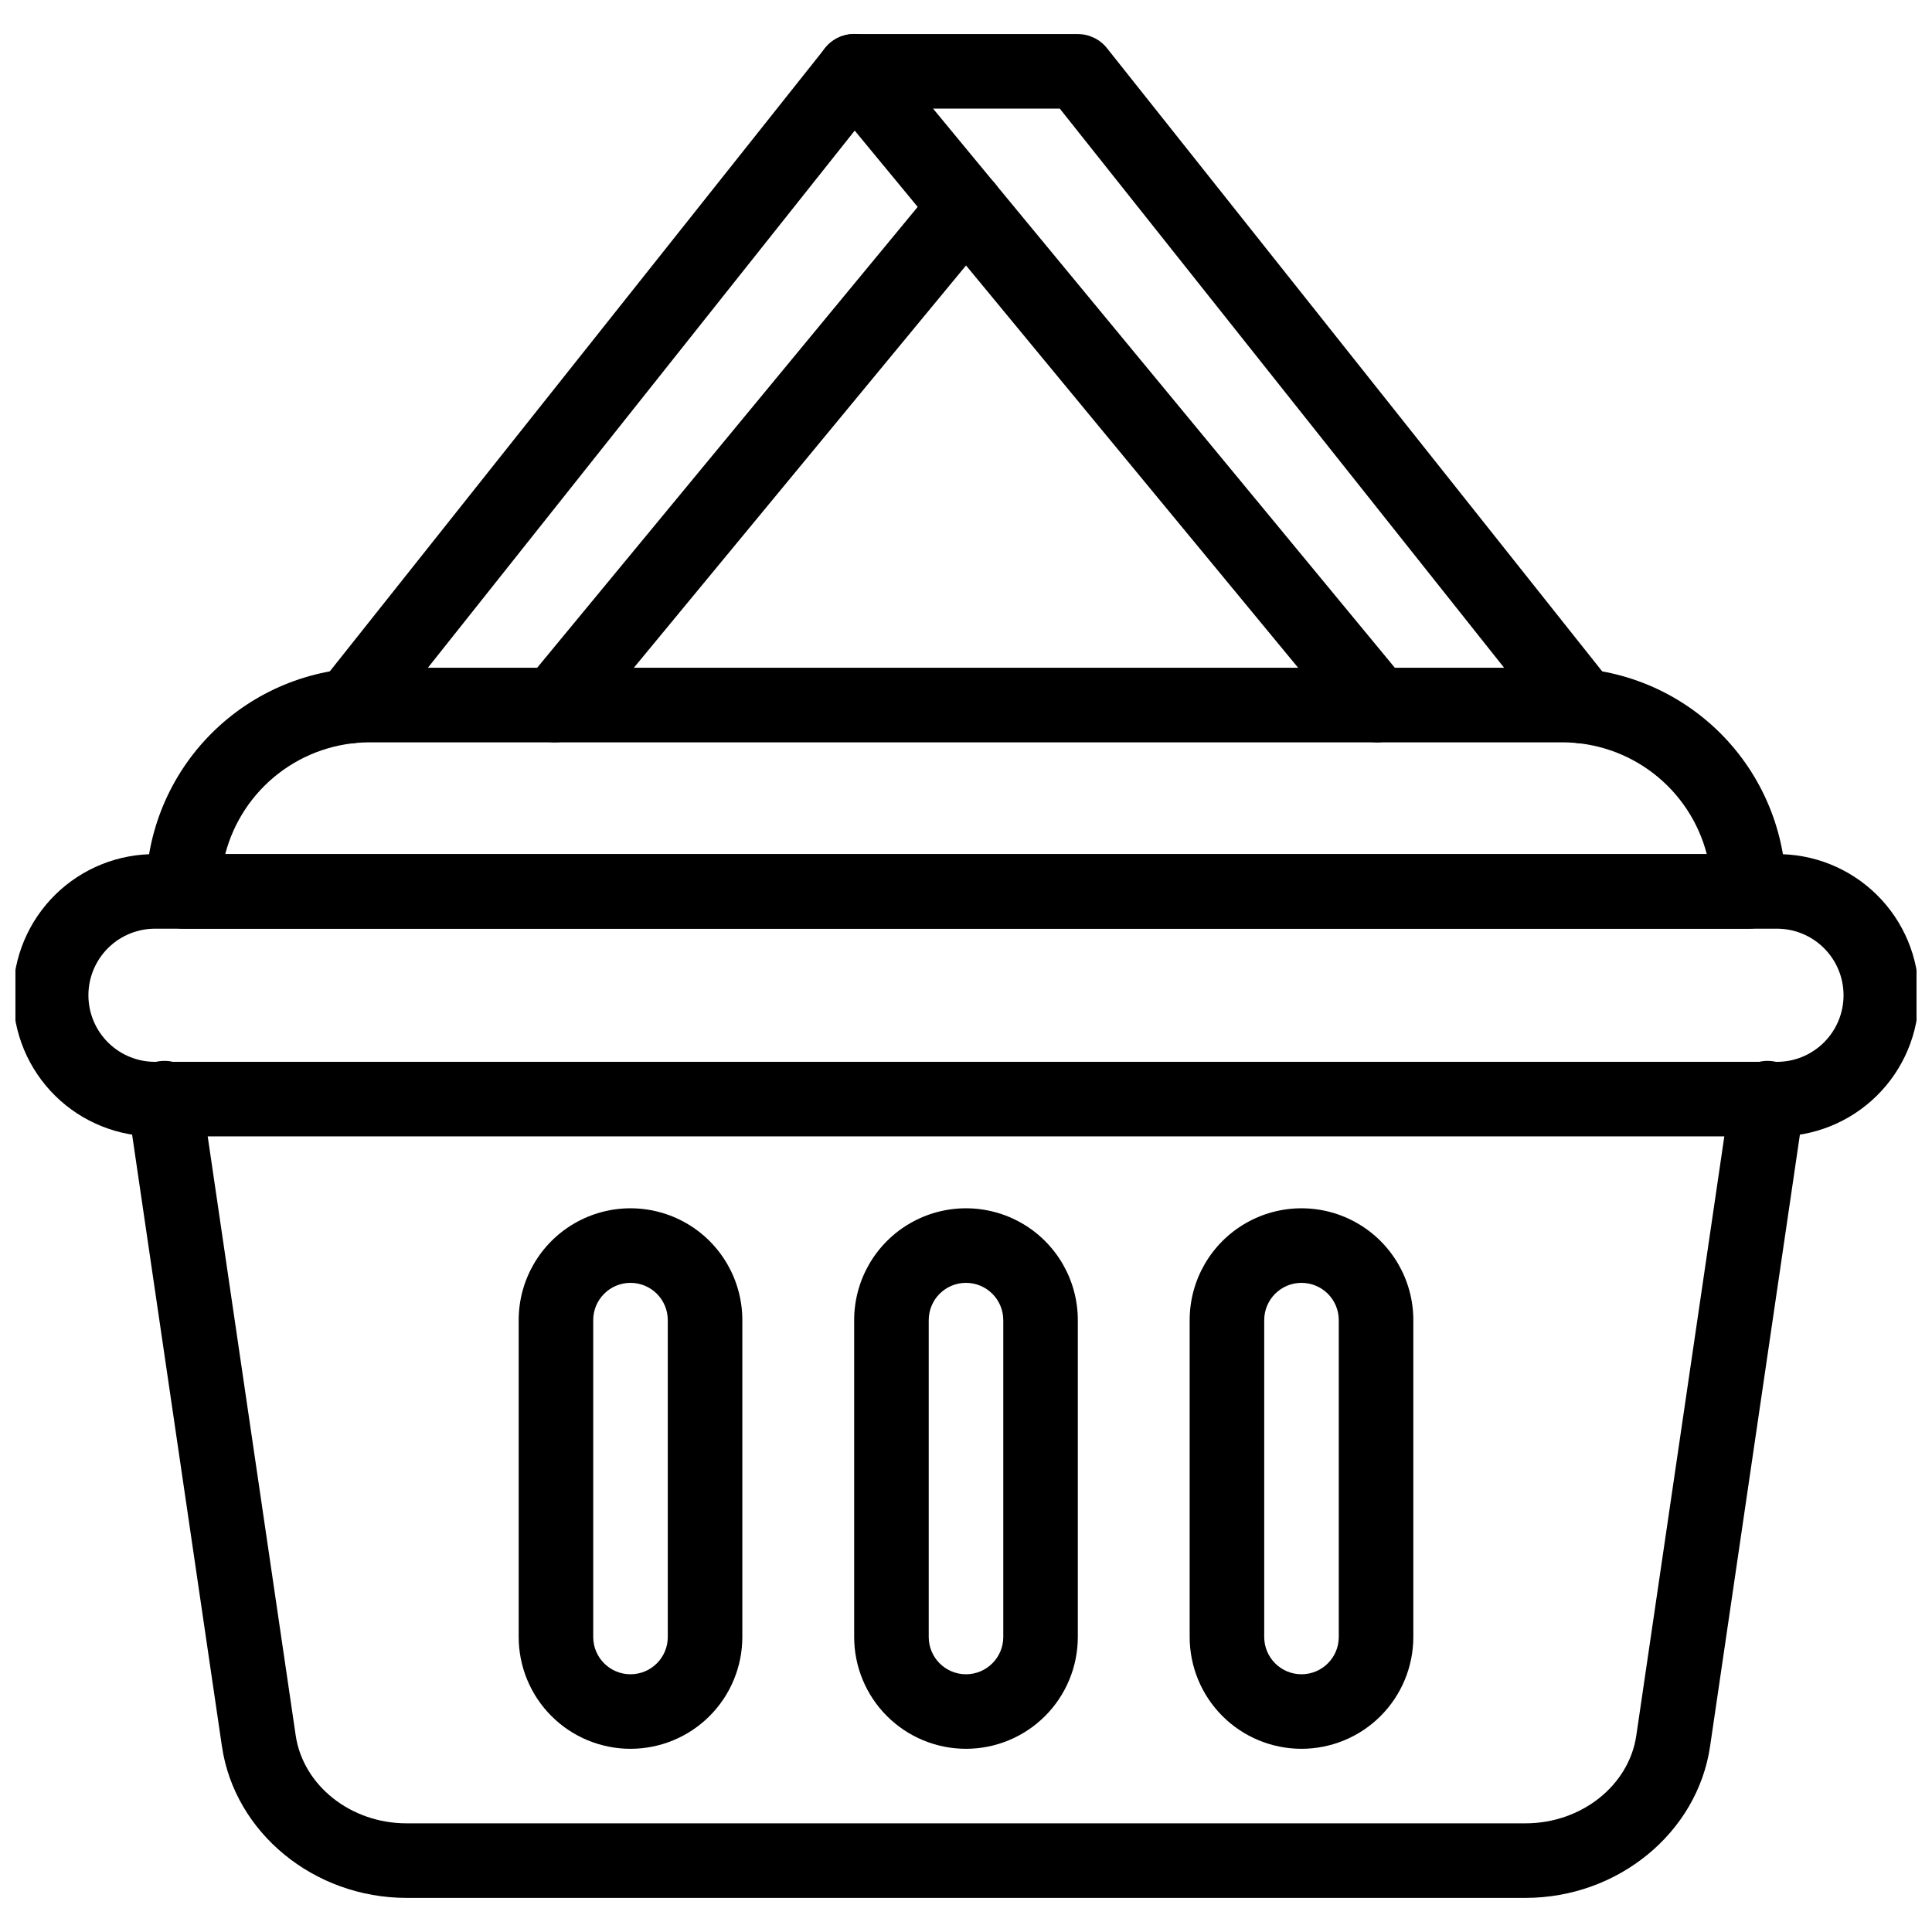 <?xml version="1.0" encoding="UTF-8"?>
<!-- Uploaded to: ICON Repo, www.iconrepo.com, Generator: ICON Repo Mixer Tools -->
<svg width="800px" height="800px" version="1.1" viewBox="144 144 512 512" xmlns="http://www.w3.org/2000/svg">
 <defs>
  <clipPath id="a">
   <path d="m148.09 370h503.81v76h-503.81z"/>
  </clipPath>
 </defs>
 <g clip-path="url(#a)">
  <path d="m614.5 445.15h-429.01c-10.023 0.164-19.695-3.703-26.84-10.734s-11.172-16.637-11.172-26.66c0-10.023 4.027-19.629 11.172-26.66s16.816-10.898 26.84-10.734h429.01c10.023-0.164 19.691 3.703 26.836 10.734 7.148 7.031 11.172 16.637 11.172 26.66 0 10.023-4.023 19.629-11.172 26.66-7.144 7.031-16.812 10.898-26.836 10.734zm-429.01-55.031c-4.754-0.113-9.348 1.695-12.746 5.016-3.398 3.32-5.316 7.871-5.316 12.621 0 4.754 1.918 9.305 5.316 12.621 3.398 3.32 7.992 5.129 12.746 5.016h429.01c4.75 0.113 9.344-1.695 12.742-5.016 3.402-3.316 5.316-7.867 5.316-12.621 0-4.75-1.914-9.301-5.316-12.621-3.398-3.32-7.992-5.129-12.742-5.016z"/>
 </g>
 <path d="m548.26 646.96h-296.52c-24.527 0-45.57-17.27-48.93-40.176l-24.969-170.07c-0.461-2.629 0.164-5.328 1.727-7.488 1.559-2.16 3.93-3.598 6.566-3.984 2.637-0.387 5.32 0.305 7.438 1.926 2.117 1.617 3.488 4.023 3.809 6.672l24.98 170.07c1.977 13.277 14.582 23.293 29.379 23.293h296.52c14.816 0 27.434-10.016 29.379-23.293l24.984-170.07h-0.004c0.32-2.648 1.691-5.055 3.812-6.672 2.117-1.621 4.797-2.312 7.434-1.926 2.641 0.387 5.008 1.824 6.57 3.984 1.562 2.16 2.184 4.859 1.727 7.488l-24.973 170.07c-3.359 22.906-24.402 40.176-48.93 40.176z"/>
 <path d="m311.09 607.45c-7.859 0-15.398-3.121-20.953-8.68-5.559-5.559-8.68-13.098-8.68-20.957v-83.969c0-10.586 5.648-20.371 14.816-25.664 9.168-5.293 20.465-5.293 29.637 0 9.168 5.293 14.816 15.078 14.816 25.664v83.969c0 7.859-3.121 15.398-8.68 20.957-5.559 5.559-13.098 8.68-20.957 8.68zm0-123.48c-5.453 0-9.879 4.426-9.879 9.879v83.969c0 5.457 4.426 9.879 9.879 9.879 5.457 0 9.879-4.422 9.879-9.879v-83.969c0-2.617-1.039-5.133-2.891-6.984-1.855-1.852-4.367-2.894-6.988-2.894z"/>
 <path d="m400 607.45c-7.863 0-15.398-3.121-20.957-8.68-5.559-5.559-8.68-13.098-8.68-20.957v-83.969c0-10.586 5.648-20.371 14.816-25.664 9.172-5.293 20.469-5.293 29.637 0 9.168 5.293 14.816 15.078 14.816 25.664v83.969c0 7.859-3.121 15.398-8.68 20.957-5.559 5.559-13.094 8.68-20.953 8.68zm0-123.48c-5.457 0-9.879 4.426-9.879 9.879v83.969c0 5.457 4.422 9.879 9.879 9.879 5.453 0 9.879-4.422 9.879-9.879v-83.969c0-2.617-1.043-5.133-2.894-6.984s-4.367-2.894-6.984-2.894z"/>
 <path d="m488.91 607.45c-7.859 0-15.398-3.121-20.957-8.68-5.559-5.559-8.68-13.098-8.68-20.957v-83.969c0-10.586 5.648-20.371 14.82-25.664 9.168-5.293 20.465-5.293 29.633 0 9.172 5.293 14.82 15.078 14.82 25.664v83.969c0 7.859-3.125 15.398-8.68 20.957-5.559 5.559-13.098 8.68-20.957 8.68zm0-123.48c-5.457 0-9.879 4.426-9.879 9.879v83.969c0 5.457 4.422 9.879 9.879 9.879s9.879-4.422 9.879-9.879v-83.969c0-2.617-1.043-5.133-2.894-6.984s-4.363-2.894-6.984-2.894z"/>
 <path d="m607.45 390.12h-414.9c-5.457 0-9.879-4.426-9.879-9.879 0.02-15.715 6.269-30.781 17.383-41.891 11.109-11.113 26.176-17.363 41.891-17.383h316.11c15.715 0.02 30.781 6.269 41.895 17.383 11.109 11.109 17.359 26.176 17.379 41.891 0 2.617-1.039 5.133-2.894 6.984-1.852 1.852-4.363 2.894-6.984 2.894zm-403.77-19.758h392.64c-2.199-8.477-7.148-15.984-14.074-21.348-6.922-5.363-15.43-8.277-24.188-8.289h-316.11c-8.758 0.012-17.266 2.926-24.188 8.289s-11.871 12.871-14.074 21.348z"/>
 <path d="m290.99 340.73c-3.824-0.004-7.305-2.215-8.93-5.672-1.629-3.461-1.113-7.551 1.324-10.5l109-132.01c3.477-4.207 9.703-4.797 13.91-1.324 4.203 3.477 4.797 9.703 1.32 13.91l-109 132.01c-1.879 2.273-4.676 3.59-7.625 3.586z"/>
 <path d="m236.7 341c-3.789-0.004-7.242-2.176-8.887-5.59-1.648-3.414-1.195-7.465 1.16-10.434l133.66-168.21c1.625-2.066 4.004-3.398 6.617-3.707 2.609-0.305 5.234 0.441 7.293 2.078 2.059 1.637 3.379 4.023 3.672 6.637 0.293 2.613-0.469 5.234-2.113 7.281l-133.66 168.21c-1.879 2.363-4.731 3.738-7.746 3.734z"/>
 <path d="m563.3 341c-3.016 0.004-5.867-1.371-7.742-3.734l-130.7-164.48h-33.586l125.34 151.77c3.473 4.207 2.883 10.434-1.324 13.91-4.207 3.477-10.434 2.883-13.91-1.324l-138.64-167.94c-2.438-2.949-2.953-7.039-1.32-10.5 1.629-3.461 5.109-5.672 8.938-5.672h59.273-0.004c3.016 0 5.863 1.375 7.738 3.734l133.66 168.21c2.356 2.969 2.809 7.019 1.164 10.434-1.648 3.414-5.102 5.586-8.891 5.59z"/>
</svg>